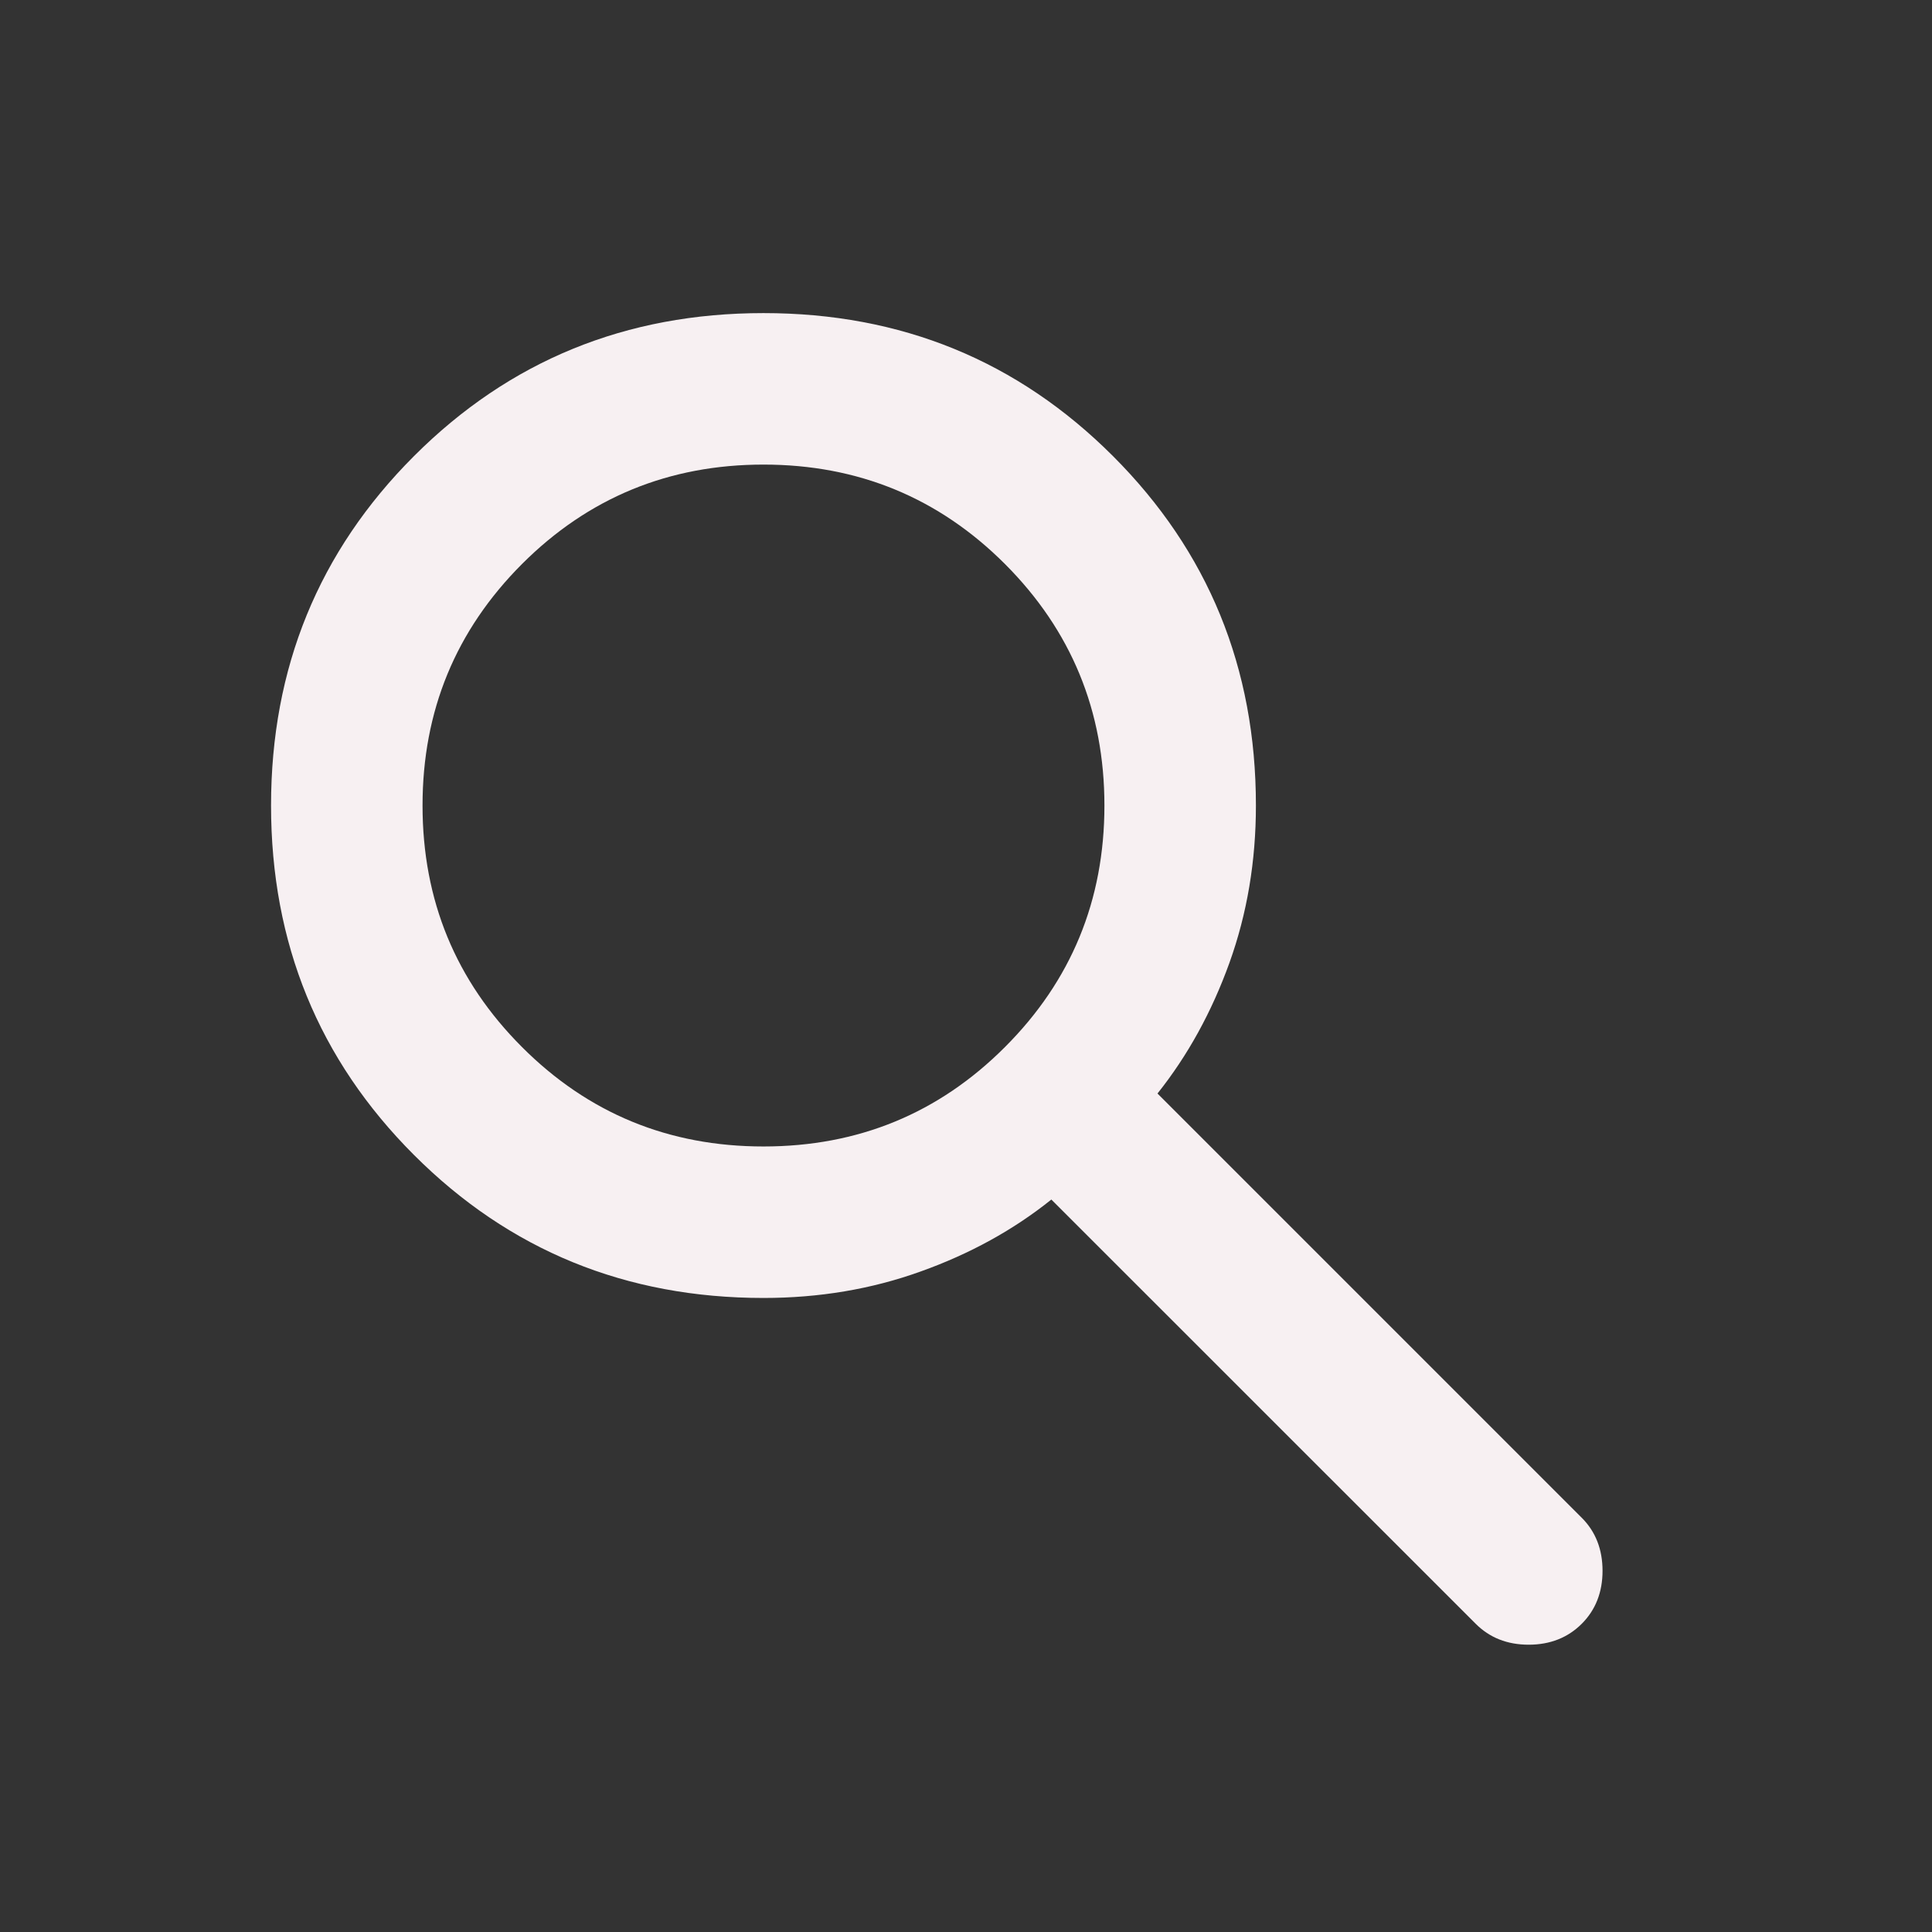 <svg width="17" height="17" viewBox="0 0 17 17" fill="none" xmlns="http://www.w3.org/2000/svg">
<rect x="0" y="0" width="17" height="17" fill="#333333" stroke="none"/>
<mask id="mask0_49412_68605" style="mask-type:alpha" maskUnits="userSpaceOnUse" x="0" y="0" width="17" height="17">
<rect x="0.243" y="0.613" width="16" height="16" fill="#D9D9D9"/>
</mask>
<g mask="url(#mask0_49412_68605)">
<path d="M6.718 11.421C5.507 11.421 4.482 11.002 3.643 10.163C2.804 9.324 2.385 8.299 2.385 7.088C2.385 5.877 2.804 4.852 3.643 4.013C4.482 3.174 5.507 2.755 6.718 2.755C7.929 2.755 8.954 3.174 9.793 4.013C10.632 4.852 11.051 5.877 11.051 7.088C11.051 7.577 10.974 8.038 10.818 8.472C10.662 8.905 10.451 9.288 10.185 9.622L13.918 13.355C14.04 13.477 14.101 13.633 14.101 13.822C14.101 14.01 14.04 14.166 13.918 14.288C13.796 14.41 13.64 14.472 13.451 14.472C13.262 14.472 13.107 14.41 12.985 14.288L9.251 10.555C8.918 10.822 8.535 11.033 8.101 11.188C7.668 11.344 7.207 11.421 6.718 11.421ZM6.718 10.088C7.551 10.088 8.26 9.797 8.843 9.213C9.426 8.63 9.718 7.922 9.718 7.088C9.718 6.255 9.426 5.547 8.843 4.963C8.26 4.38 7.551 4.088 6.718 4.088C5.885 4.088 5.176 4.38 4.593 4.963C4.01 5.547 3.718 6.255 3.718 7.088C3.718 7.922 4.01 8.63 4.593 9.213C5.176 9.797 5.885 10.088 6.718 10.088Z" fill="#F7F0F2"/>
</g>
</svg>
